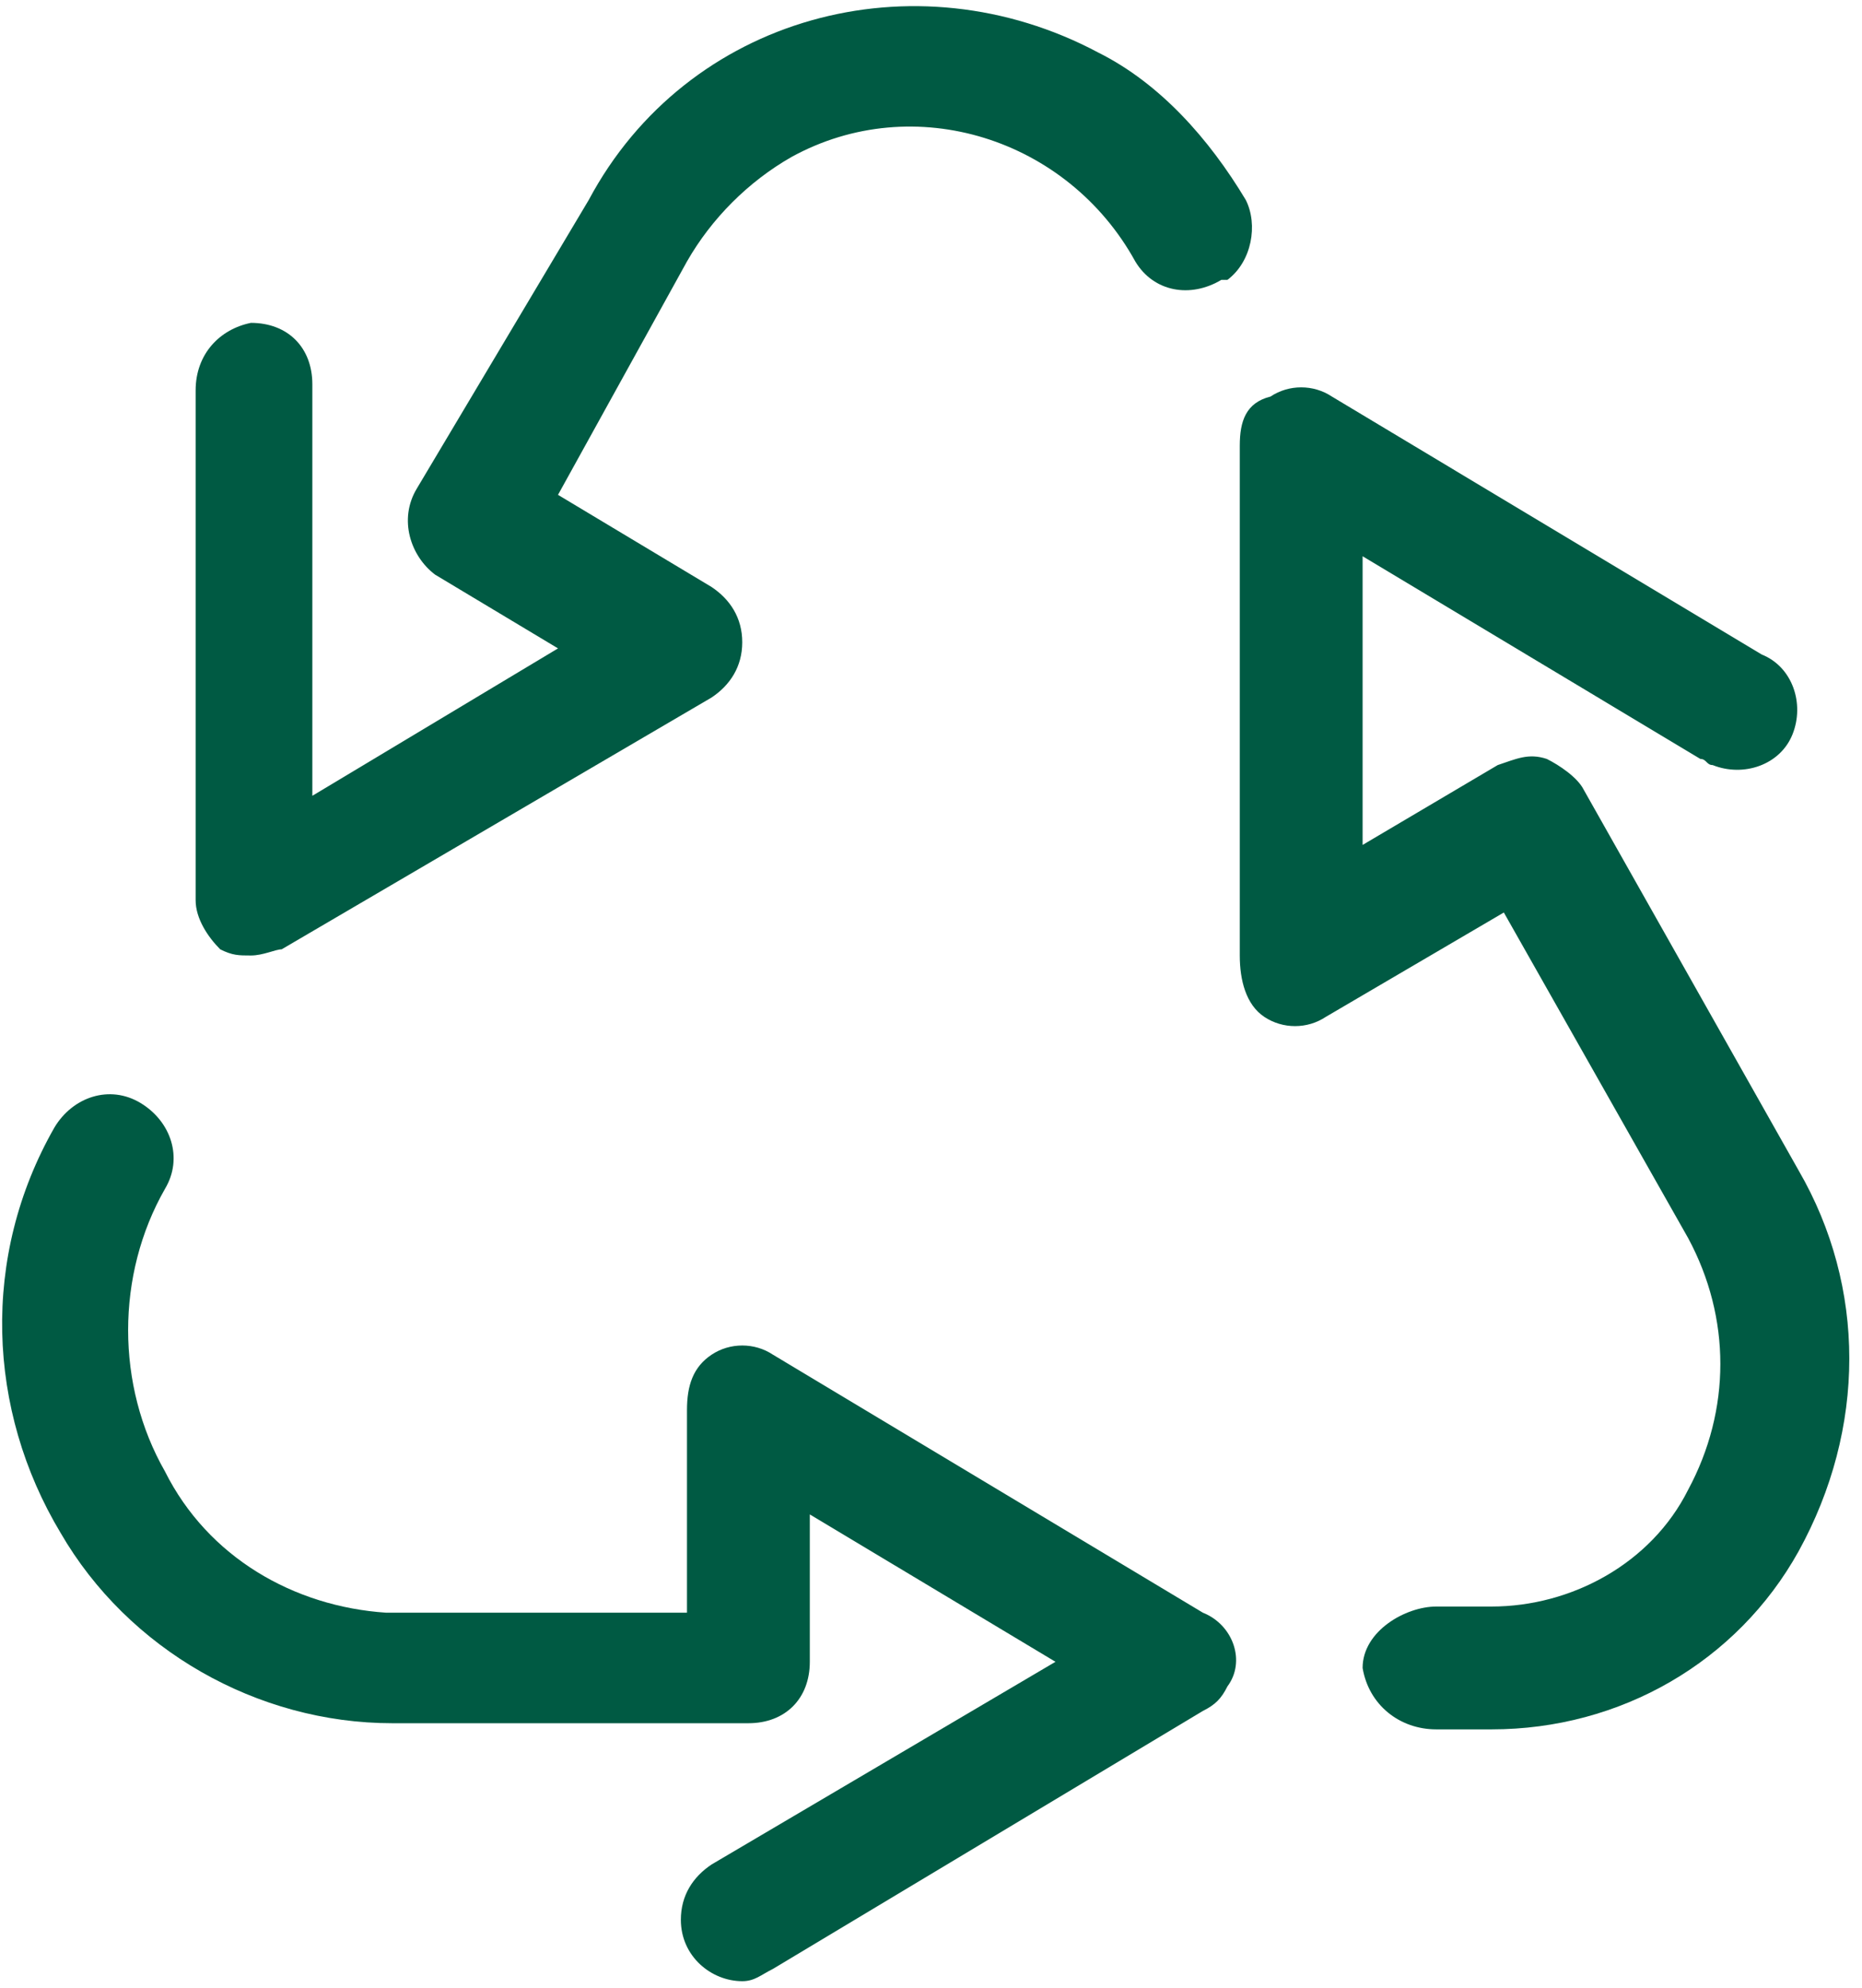 <svg xmlns="http://www.w3.org/2000/svg" width="59" height="63" viewBox="0 0 59 63" fill="none"><path d="M6.978 30.079C7.367 30.274 7.562 30.274 7.951 30.274C8.34 30.274 8.729 30.079 8.924 30.079L22.546 22.101C23.13 21.712 23.519 21.128 23.519 20.349C23.519 19.571 23.13 18.987 22.546 18.598L17.681 15.679L21.768 8.284C22.546 6.922 23.714 5.754 25.076 4.976C28.968 2.835 33.833 4.392 35.973 8.284C36.557 9.257 37.725 9.452 38.698 8.868H38.892C39.671 8.284 39.865 7.116 39.476 6.338C38.309 4.392 36.752 2.641 34.806 1.668C28.968 -1.446 21.768 0.5 18.654 6.338L13.205 15.484C12.621 16.457 13.011 17.625 13.789 18.209L17.681 20.544L9.897 25.214V12.176C9.897 11.008 9.118 10.23 7.951 10.23C6.978 10.425 6.199 11.203 6.199 12.371V28.523C6.199 29.106 6.589 29.69 6.978 30.079Z" fill="#005A43"></path><path d="M56.992 37.085L50.181 25.02C49.987 24.631 49.403 24.241 49.014 24.047C48.43 23.852 48.041 24.047 47.457 24.241L43.176 26.771V17.625L53.879 24.047C54.073 24.047 54.073 24.241 54.268 24.241C55.241 24.631 56.409 24.241 56.798 23.268C57.187 22.295 56.798 21.128 55.825 20.739L42.203 12.565C41.619 12.176 40.84 12.176 40.257 12.565C39.478 12.76 39.284 13.344 39.284 14.122V30.274C39.284 31.052 39.478 31.831 40.062 32.22C40.646 32.609 41.424 32.609 42.008 32.22L47.651 28.912L53.49 39.226C54.852 41.755 54.852 44.675 53.49 47.204C52.322 49.54 49.792 50.902 47.262 50.902H45.511C44.538 50.902 43.176 51.68 43.176 52.848C43.37 54.015 44.343 54.794 45.511 54.794H47.262C51.349 54.794 55.046 52.653 56.992 49.15C59.133 45.258 59.133 40.782 56.992 37.085Z" fill="#005A43"></path><path d="M38.115 51.097L24.493 42.923C23.909 42.534 23.131 42.534 22.547 42.923C21.963 43.313 21.768 43.896 21.768 44.675V51.097H12.233C9.314 50.902 6.59 49.345 5.227 46.621C3.671 43.896 3.671 40.394 5.227 37.669C5.811 36.696 5.422 35.529 4.449 34.945C3.476 34.361 2.308 34.75 1.725 35.723C-0.611 39.81 -0.416 44.675 1.919 48.567C4.06 52.264 8.146 54.599 12.428 54.599H23.715C24.882 54.599 25.66 53.821 25.66 52.653V47.983L33.444 52.653L22.547 59.075C21.963 59.465 21.574 60.048 21.574 60.827C21.574 61.994 22.547 62.773 23.52 62.773C23.909 62.773 24.104 62.578 24.493 62.383L38.115 54.21C38.504 54.016 38.699 53.821 38.893 53.432C39.477 52.653 39.088 51.486 38.115 51.097Z" fill="#005A43"></path></svg>